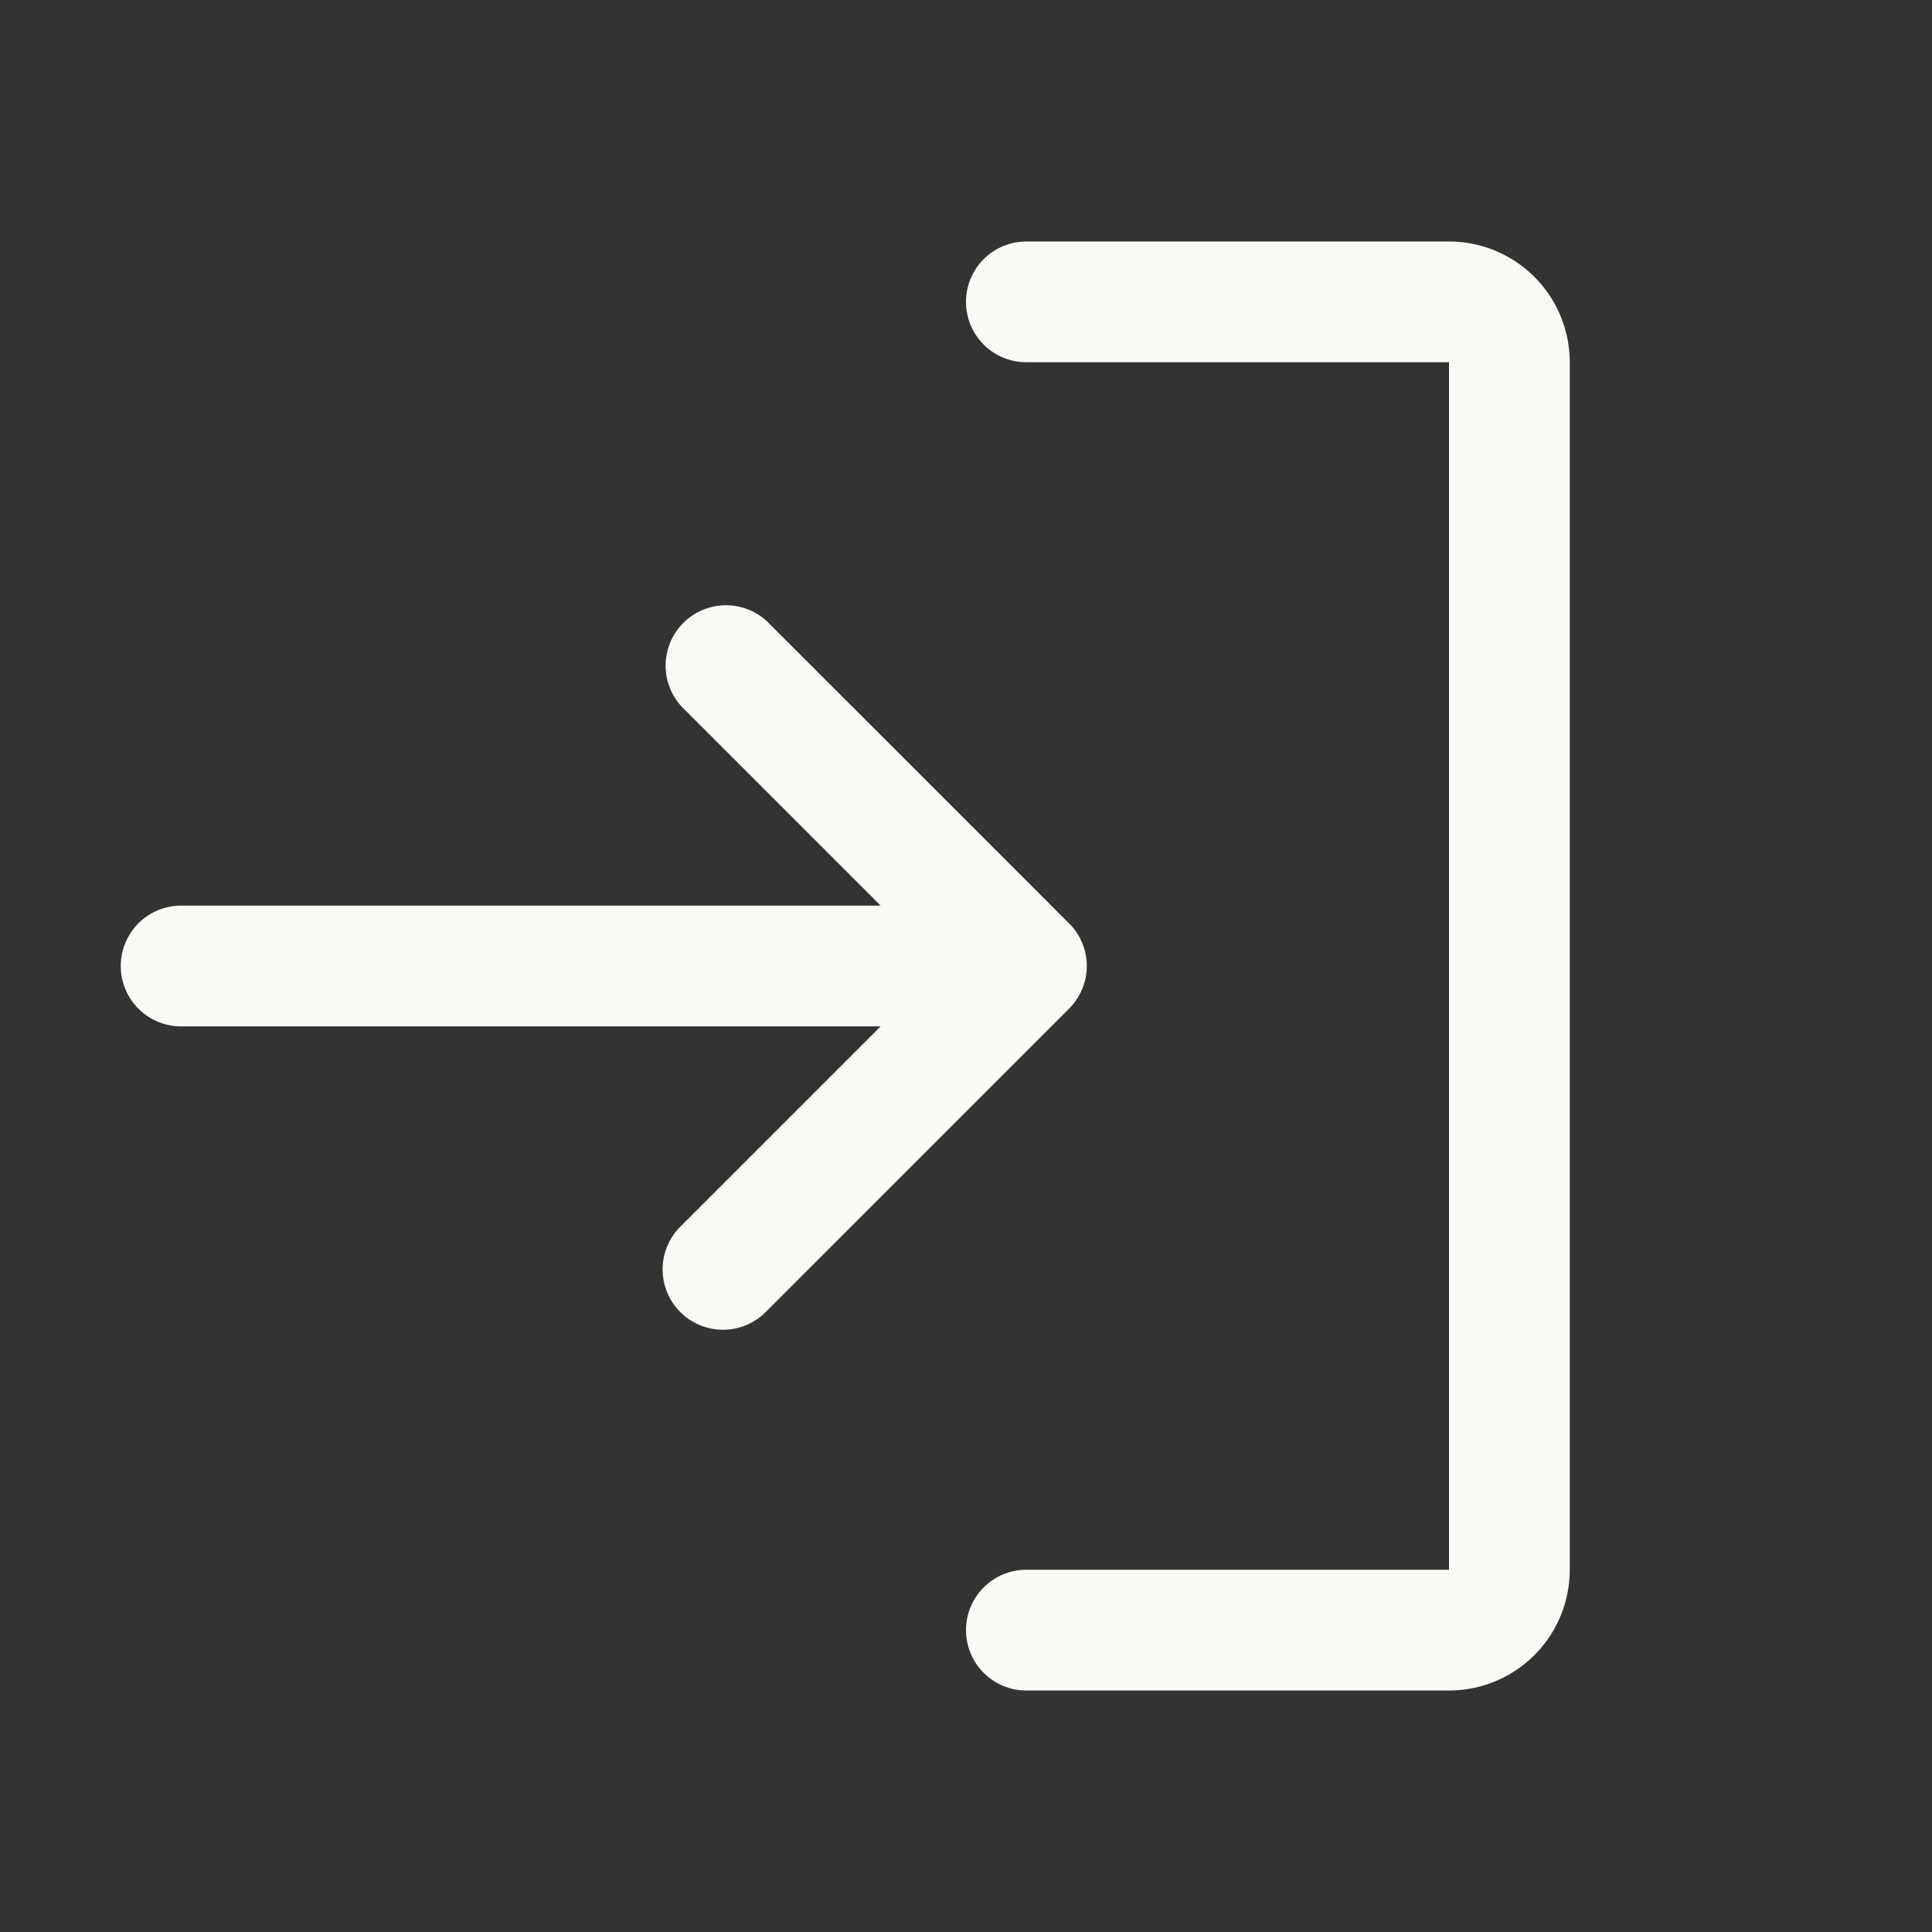 <svg xmlns="http://www.w3.org/2000/svg" width="24" height="24" fill="none"><rect width="100%" height="100%" fill="#333333" stroke="none"/><path fill="#F9F9F6" d="m13.28 12.53-3.75 3.75a.75.75 0 1 1-1.06-1.06l2.47-2.47H2.25a.75.75 0 1 1 0-1.5h8.69L8.47 8.78a.75.75 0 0 1 1.06-1.06l3.75 3.75a.747.747 0 0 1 0 1.06ZM18 3h-5.25a.75.75 0 1 0 0 1.5H18v15h-5.25a.75.75 0 1 0 0 1.5H18a1.5 1.5 0 0 0 1.5-1.5v-15A1.5 1.5 0 0 0 18 3Z"/></svg>